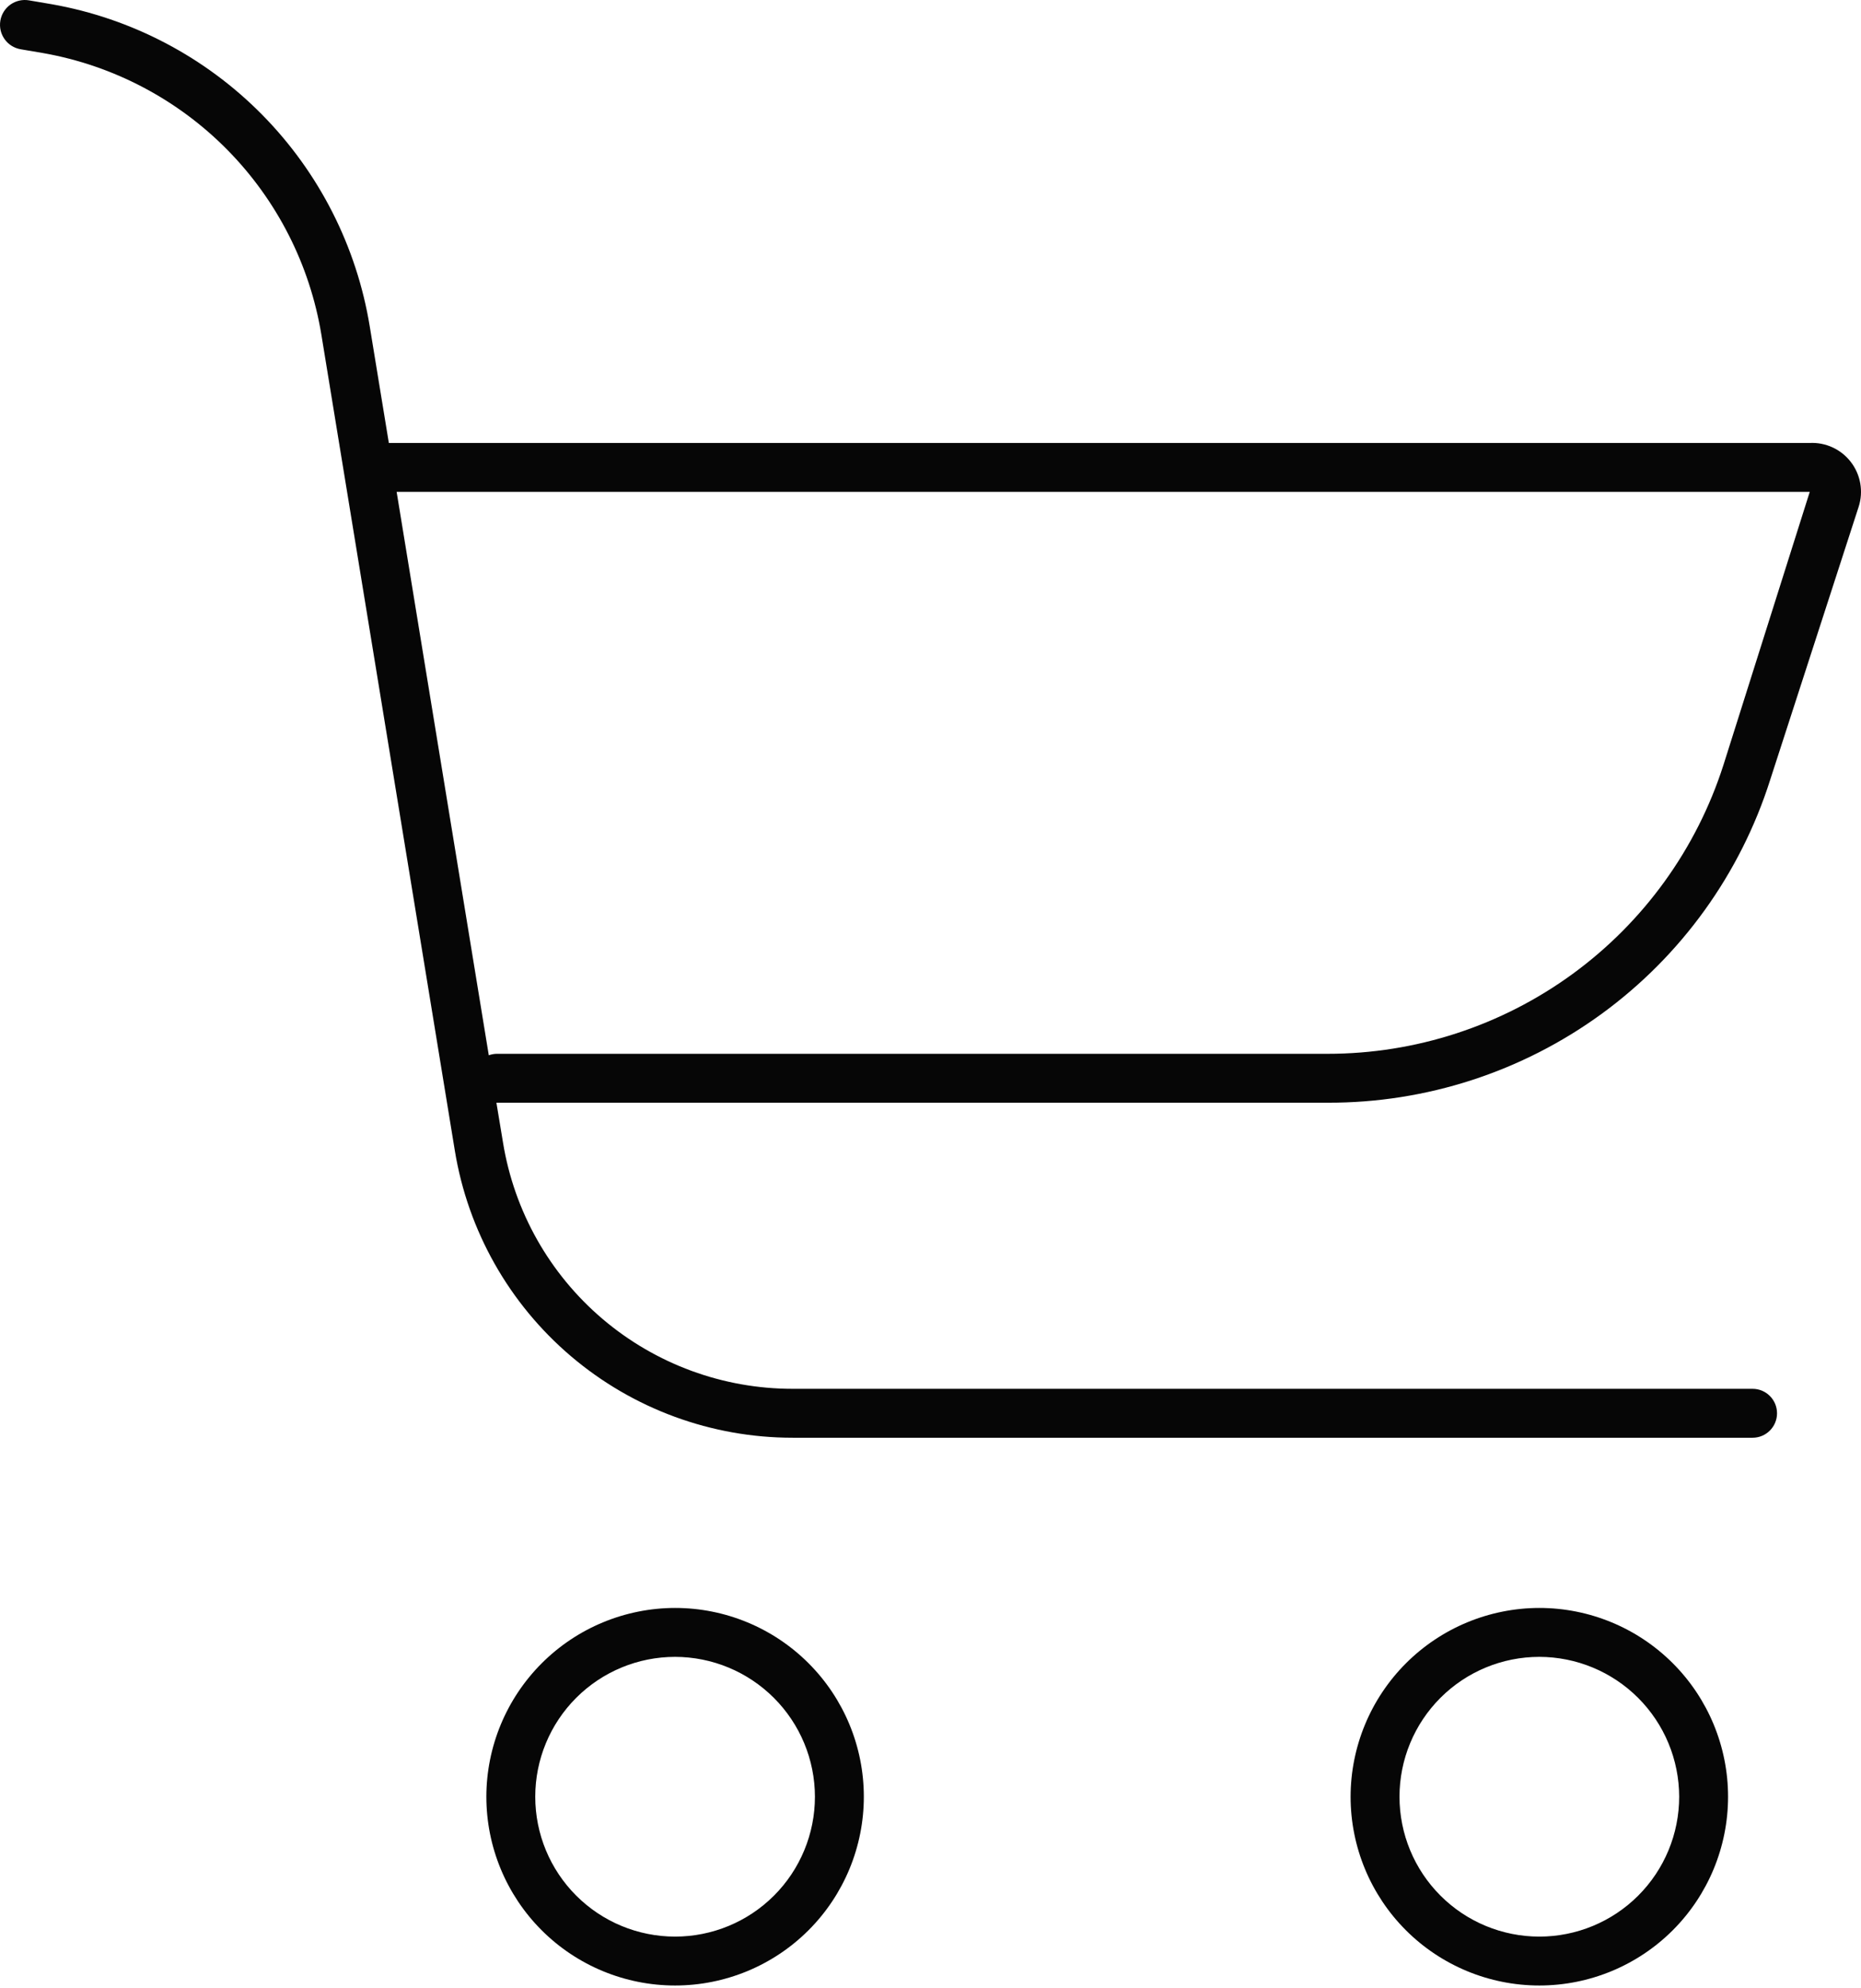 <?xml version="1.0" encoding="UTF-8"?> <svg xmlns="http://www.w3.org/2000/svg" width="353" height="377" viewBox="0 0 353 377" fill="none"> <path d="M92.253 340.732C92.253 350.226 96.025 359.332 102.737 366.047C109.453 372.76 118.558 376.531 128.052 376.531C137.547 376.531 146.656 372.759 153.368 366.047C160.083 359.332 163.855 350.226 163.855 340.732C163.855 331.238 160.083 322.129 153.368 315.417C146.655 308.701 137.547 304.93 128.052 304.93C118.561 304.943 109.462 308.718 102.753 315.43C96.041 322.142 92.266 331.242 92.252 340.733L92.253 340.732ZM154.582 340.732H154.578C154.578 347.768 151.784 354.513 146.812 359.487C141.837 364.462 135.089 367.257 128.053 367.257C121.018 367.257 114.273 364.462 109.298 359.487C104.323 354.512 101.528 347.768 101.528 340.732C101.528 333.697 104.323 326.948 109.298 321.974C114.273 317.002 121.018 314.207 128.053 314.207C135.086 314.217 141.824 317.018 146.796 321.99C151.768 326.962 154.569 333.7 154.579 340.733L154.582 340.732Z" fill="#060606"></path> <path d="M256.185 340.732C256.185 350.226 259.957 359.332 266.669 366.047C273.385 372.76 282.49 376.531 291.985 376.531C301.479 376.531 310.585 372.759 317.3 366.047C324.012 359.332 327.784 350.226 327.784 340.732C327.784 331.238 324.012 322.129 317.3 315.417C310.584 308.701 301.479 304.93 291.985 304.93C282.494 304.943 273.394 308.718 266.682 315.43C259.973 322.142 256.195 331.242 256.185 340.733L256.185 340.732ZM318.514 340.732H318.511C318.511 347.768 315.716 354.513 310.741 359.487C305.769 364.462 299.021 367.257 291.986 367.257C284.95 367.257 278.202 364.462 273.231 359.487C268.255 354.512 265.461 347.768 265.461 340.732C265.461 333.697 268.255 326.948 273.231 321.974C278.202 317.002 284.95 314.207 291.986 314.207C299.018 314.217 305.756 317.018 310.728 321.99C315.7 326.962 318.498 333.7 318.511 340.733L318.514 340.732Z" fill="#060606"></path> <path d="M335.767 147.907L352.555 96.105C353.486 93.21 352.937 90.04 351.086 87.627C349.236 85.21 346.318 83.858 343.281 84.004H73.757L70.14 61.93C67.662 46.749 60.532 32.713 49.731 21.763C38.934 10.813 24.995 3.49 9.853 0.808L5.492 0.067C4.263 -0.143 3.002 0.145 1.983 0.866C0.967 1.588 0.278 2.684 0.068 3.913C-0.369 6.475 1.355 8.905 3.917 9.341L8.277 10.082H8.274C21.498 12.437 33.667 18.835 43.104 28.394C52.537 37.953 58.776 50.206 60.957 63.459L86.275 218.208C88.763 233.411 96.575 247.234 108.317 257.207C120.056 267.183 134.962 272.656 150.366 272.653H332.434C334.996 272.653 337.072 270.576 337.072 268.014C337.072 265.452 334.996 263.375 332.434 263.375H150.366C137.152 263.382 124.368 258.688 114.301 250.132C104.231 241.576 97.538 229.718 95.413 216.678L94.161 209.119H251.833C270.514 209.17 288.726 203.26 303.822 192.253C318.916 181.244 330.108 165.711 335.769 147.907L335.767 147.907ZM75.236 93.278H343.278L326.906 145.077C321.808 160.982 311.786 174.856 298.294 184.7C284.798 194.544 268.528 199.845 251.826 199.845H94.155C93.663 199.861 93.178 199.955 92.715 200.123L75.236 93.278Z" fill="#060606"></path> </svg> 